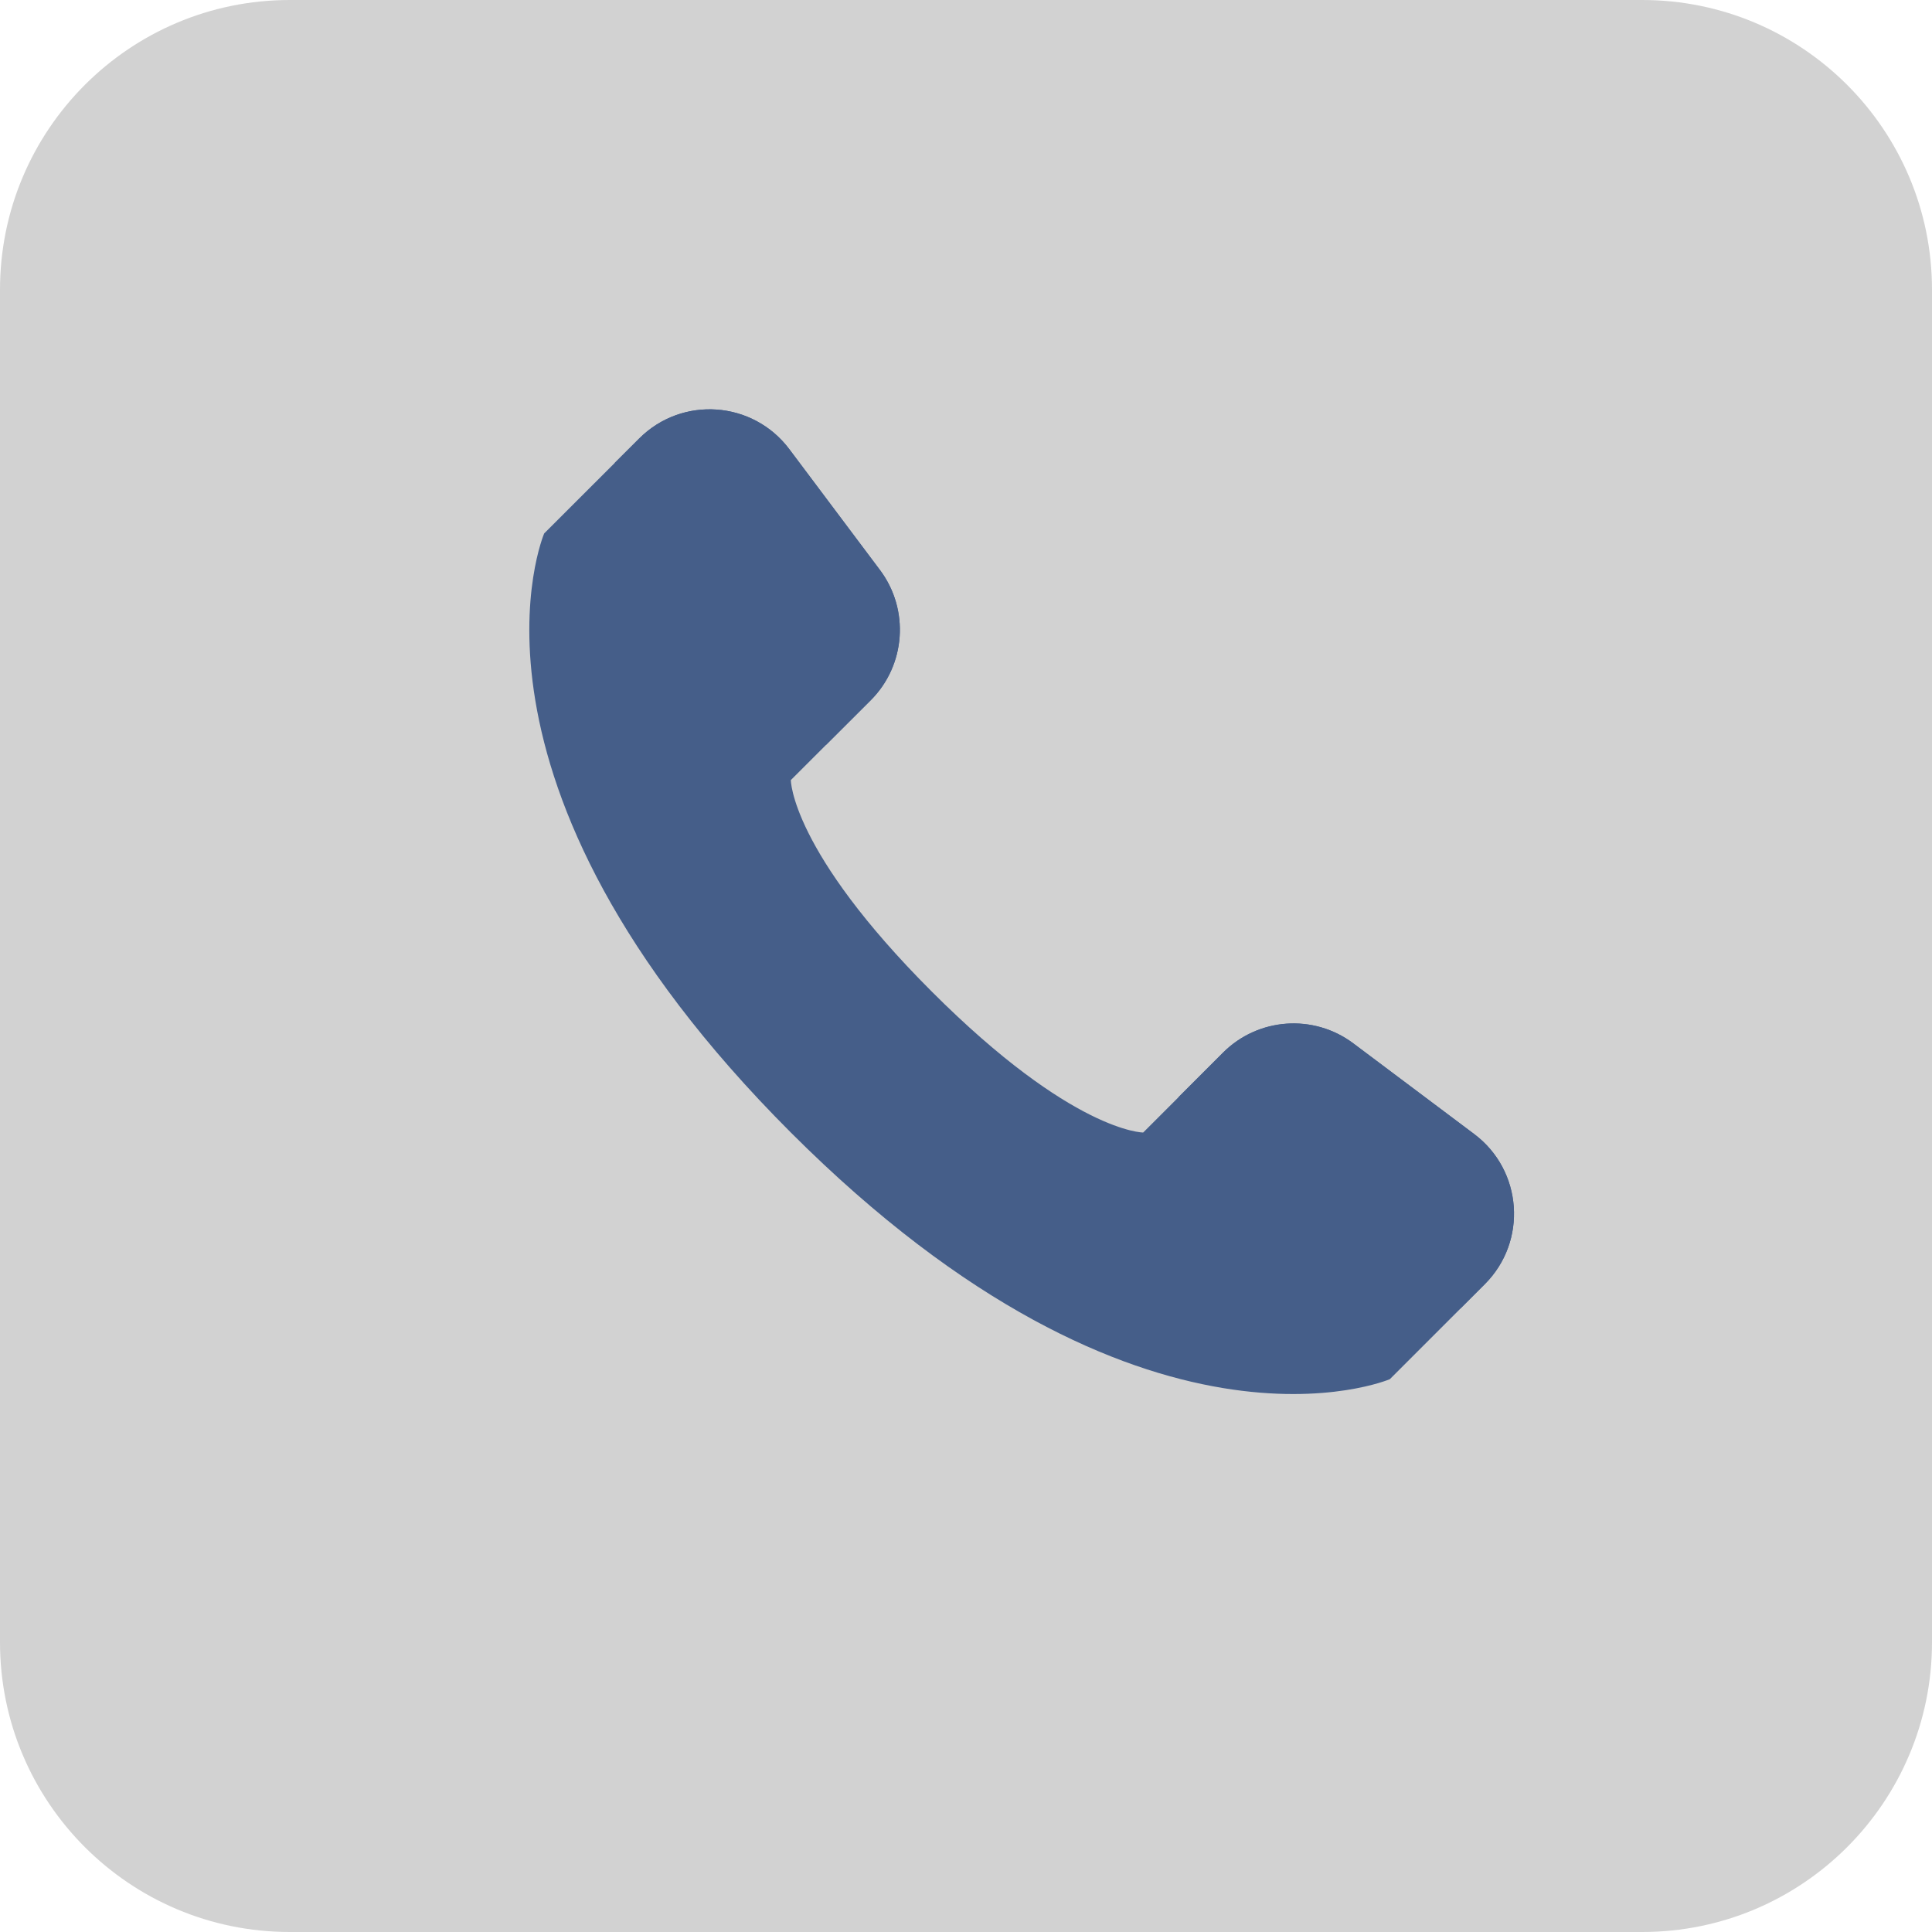 <svg width="21" height="21" viewBox="0 0 21 21" fill="none" xmlns="http://www.w3.org/2000/svg">
<path d="M0 3.15C0 1.41 1.41 0 3.15 0H17.85C19.59 0 21 1.41 21 3.15V17.85C21 19.59 19.59 21 17.85 21H3.15C1.41 21 0 19.59 0 17.85V3.15Z" fill="#D2D2D2"/>
<path d="M16.139 13.959L15.107 14.991C15.107 14.991 12.426 16.14 8.596 12.31C4.766 8.479 5.915 5.798 5.915 5.798L6.947 4.767C7.413 4.3 8.184 4.355 8.58 4.883L9.565 6.196C9.888 6.627 9.845 7.231 9.464 7.612L8.596 8.479C8.596 8.479 8.596 9.246 10.128 10.778C11.66 12.31 12.426 12.31 12.426 12.31L13.294 11.442C13.675 11.061 14.279 11.018 14.71 11.341L16.023 12.326C16.551 12.722 16.605 13.493 16.139 13.959Z" fill="#455E89"/>
<path d="M6.947 4.767L6.681 5.032L8.979 8.096L9.464 7.612C9.845 7.231 9.888 6.627 9.565 6.196L8.58 4.883C8.184 4.355 7.413 4.3 6.947 4.767Z" fill="#455E89"/>
<path d="M16.139 13.958L15.873 14.224L12.809 11.926L13.294 11.441C13.675 11.06 14.279 11.017 14.71 11.341L16.023 12.326C16.551 12.721 16.606 13.492 16.139 13.958Z" fill="#455E89"/>
</svg>
